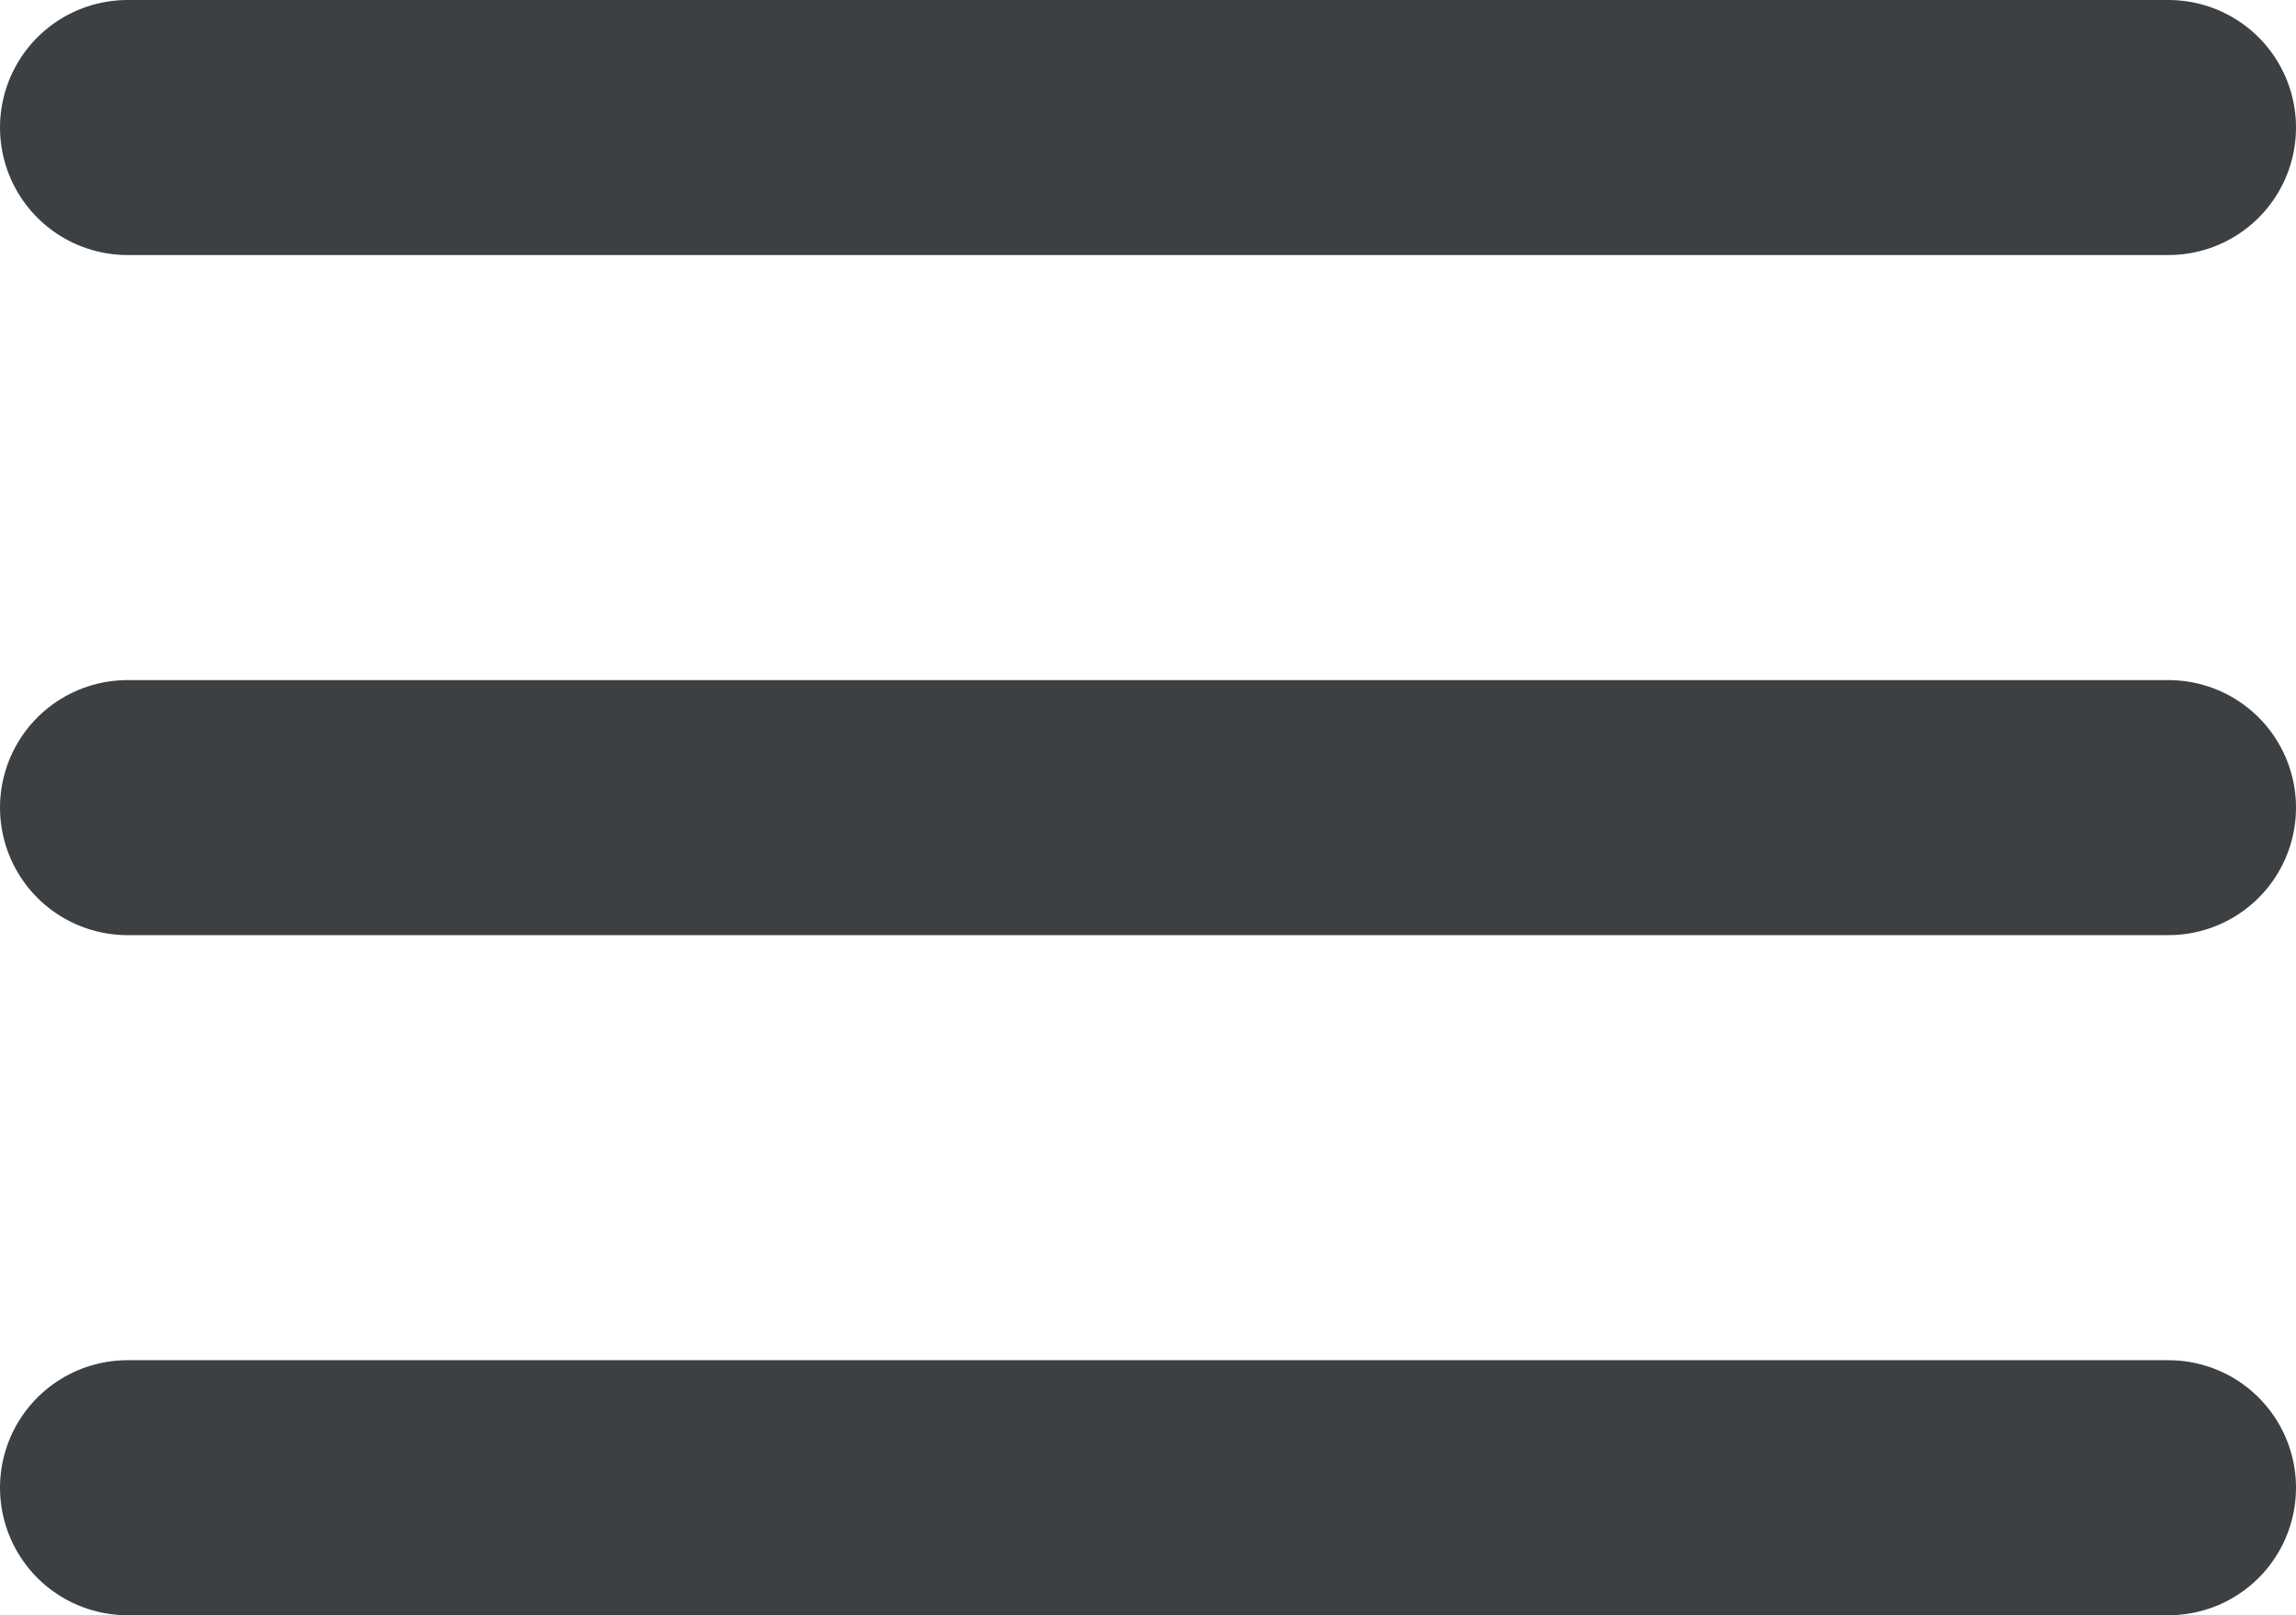 <svg xmlns="http://www.w3.org/2000/svg" width="27" height="19" viewBox="0 0 27 19">
  <g id="Icon_feather-menu" data-name="Icon feather-menu" transform="translate(1.5 1.5)">
    <path id="Tracciato_401" data-name="Tracciato 401" d="M4.5,18h24" transform="translate(-4.5 -10)" fill="none" stroke="#3c4043" stroke-linecap="round" stroke-linejoin="round" stroke-width="3"/>
    <path id="Tracciato_402" data-name="Tracciato 402" d="M4.5,9h24" transform="translate(-4.5 -9)" fill="none" stroke="#3c4043" stroke-linecap="round" stroke-linejoin="round" stroke-width="3"/>
    <path id="Tracciato_403" data-name="Tracciato 403" d="M4.5,27h24" transform="translate(-4.5 -11)" fill="none" stroke="#3c4043" stroke-linecap="round" stroke-linejoin="round" stroke-width="3"/>
  </g>
</svg>
